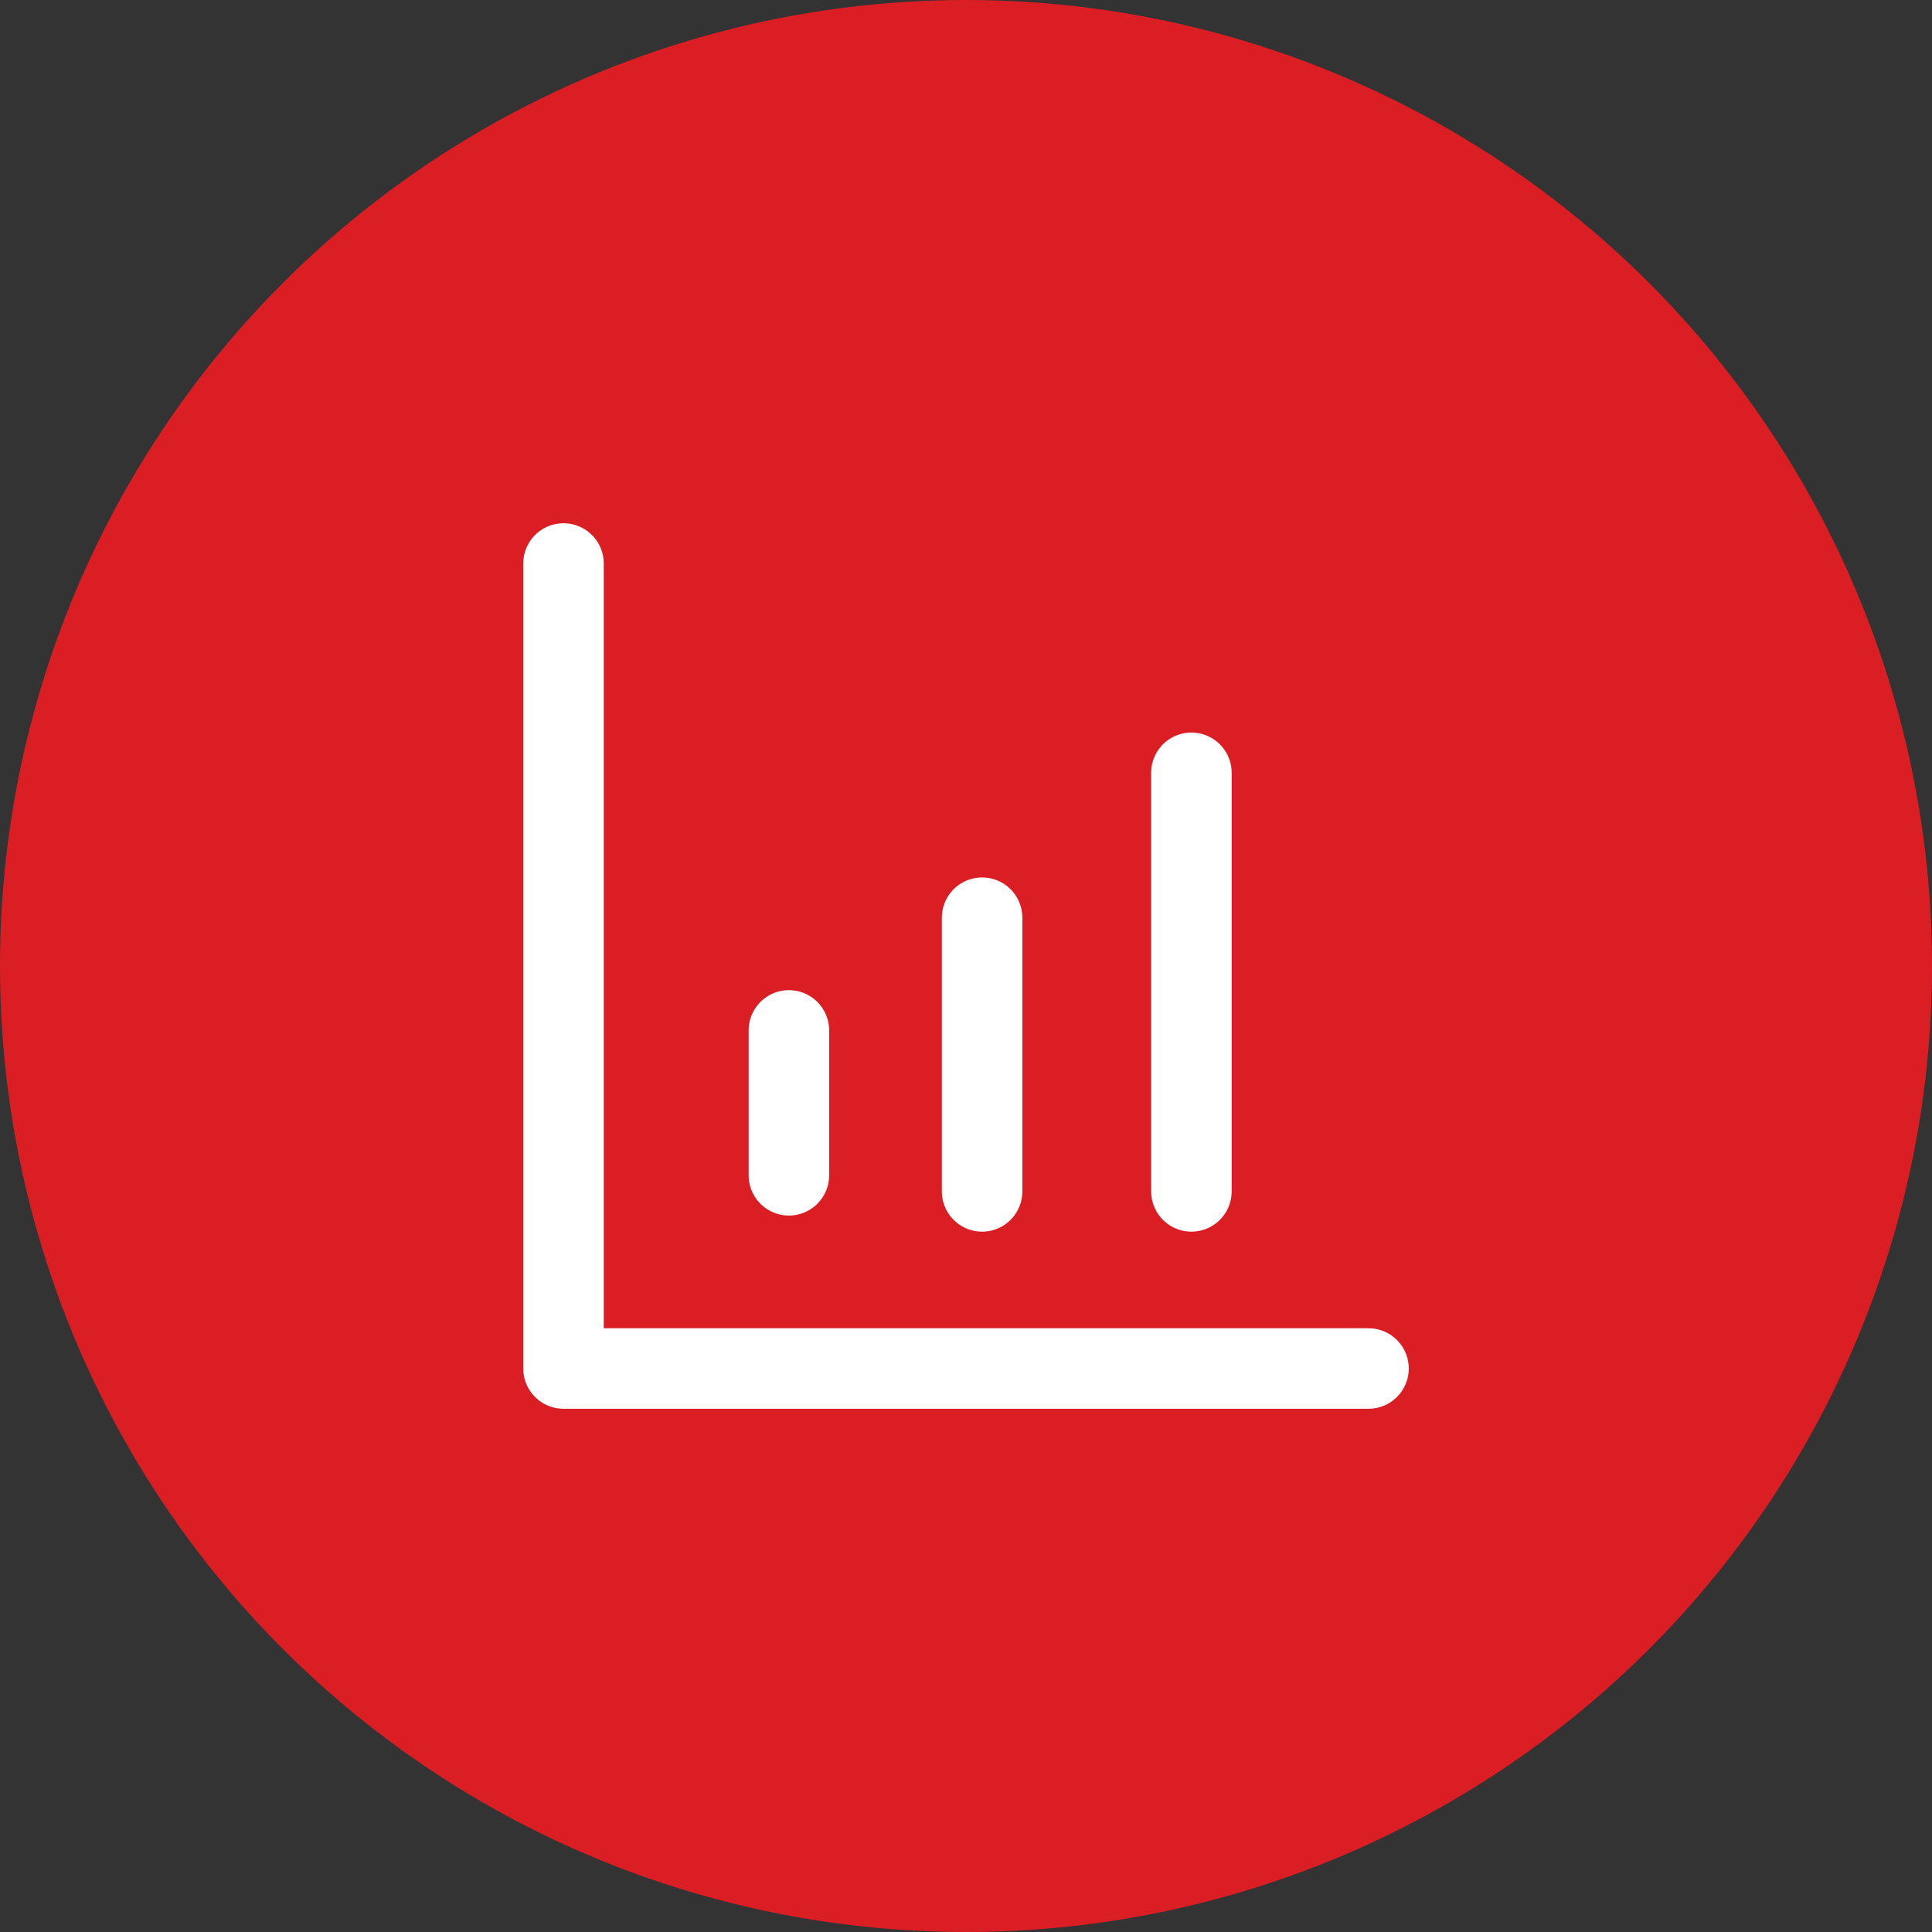 <svg width="60" height="60" viewBox="0 0 60 60" fill="none" xmlns="http://www.w3.org/2000/svg">
<rect x="0" y="0" width="60" height="60" fill="#333333" stroke="none"/>
<circle cx="30" cy="30" r="30" fill="#DB1E24"/>
<path d="M17.5 17.5V42.5H42.5M24.5 36.5V32M30.5 37C30.5 37 30.5 32.21 30.5 28.5M37 37V24" stroke="white" stroke-width="2.5" stroke-linecap="round" stroke-linejoin="round"/>
</svg>

